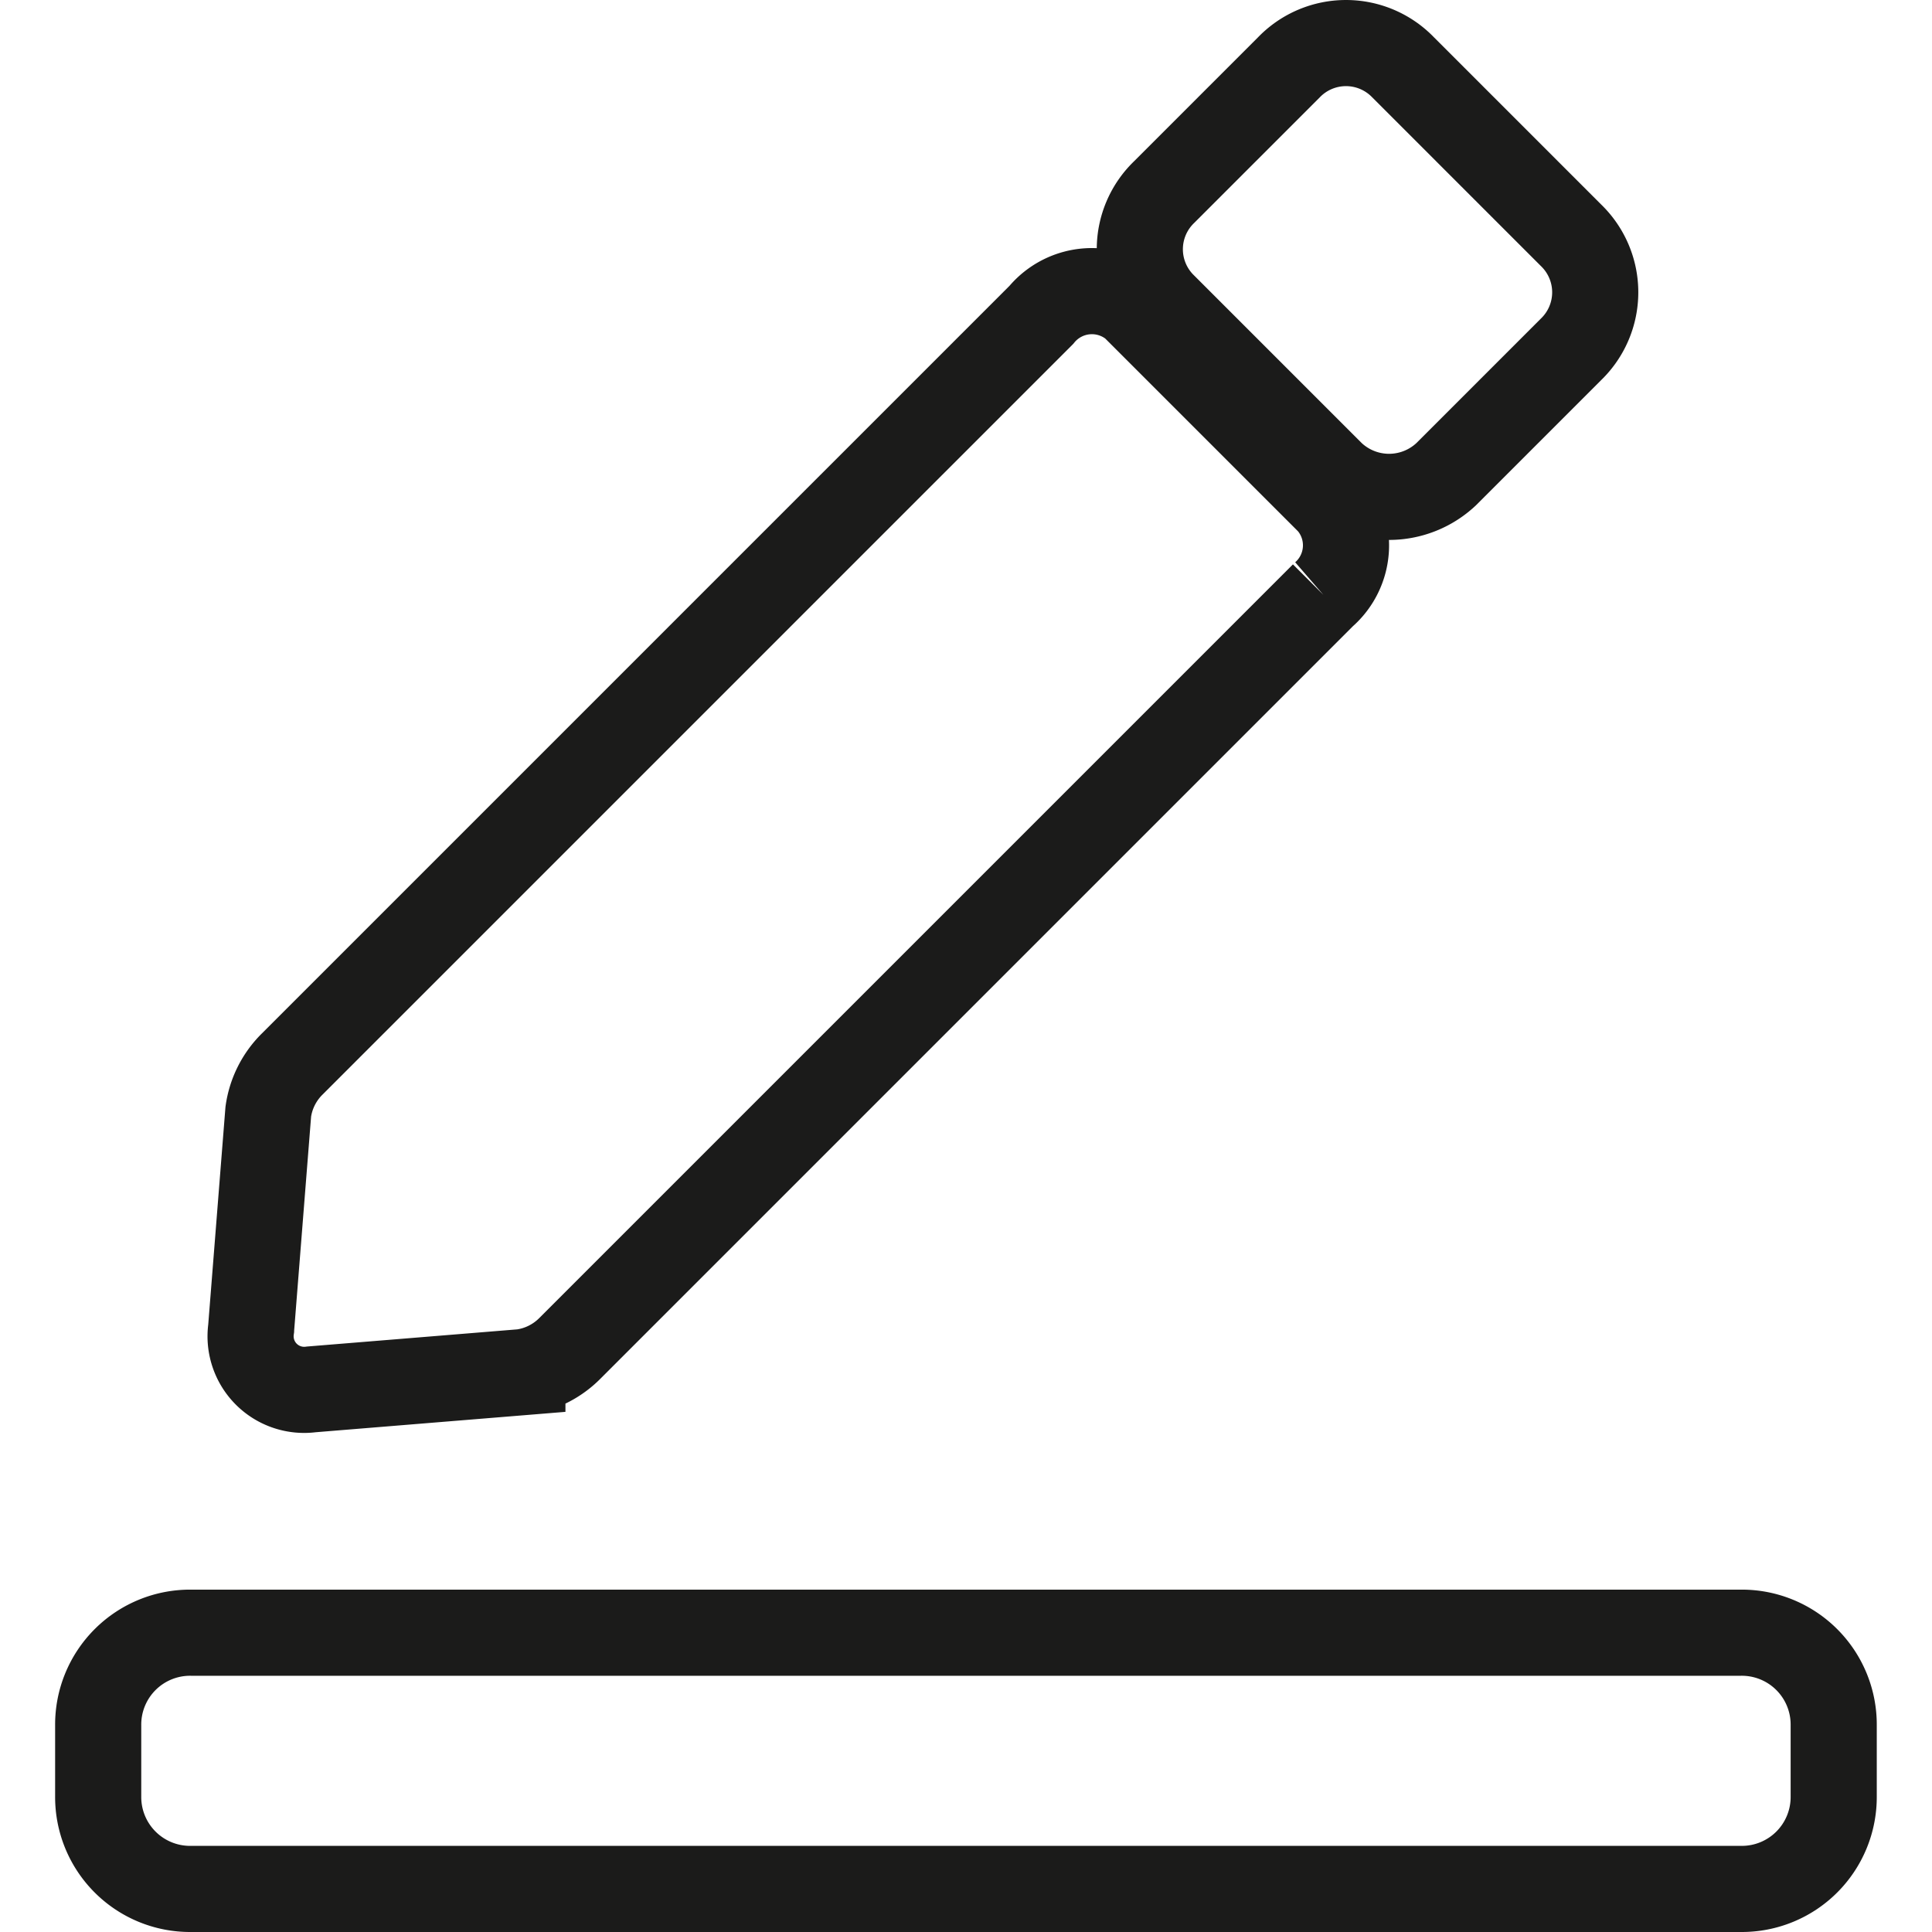 <svg width="89.725px" height="89.725px" viewBox="-2.56 0 89.725 89.725" xmlns="http://www.w3.org/2000/svg">
  <g id="Group_11" data-name="Group 11" transform="translate(-1020.3 -668.175)">
    <path id="Path_53" data-name="Path 53" d="M1066.1,682.8l-34.8,34.8a3.858,3.858,0,0,0-1.1,2.2l-.8,10.1a2.488,2.488,0,0,0,2.8,2.8l9.8-.8a3.857,3.857,0,0,0,2.2-1.1l35-35a3.041,3.041,0,0,0,.3-4.3l-9.1-9.1A3.052,3.052,0,0,0,1066.1,682.8Z" fill="none" stroke="rgb(27, 27, 26)" stroke-miterlimit="10" stroke-width="4"/>
    <path id="Path_54" data-name="Path 54" d="M1079.6,690.2l-7.8-7.8a3.684,3.684,0,0,1,0-5.3l5.8-5.8a3.684,3.684,0,0,1,5.3,0l7.8,7.8a3.684,3.684,0,0,1,0,5.3l-5.8,5.8A3.869,3.869,0,0,1,1079.6,690.2Z" fill="none" stroke="rgb(27, 27, 26)" stroke-linecap="round" stroke-miterlimit="10" stroke-width="4"/>
    <path id="Path_55" data-name="Path 55" d="M1098.6,755.9h-72a4.268,4.268,0,0,1-4.3-4.3v-3.3a4.268,4.268,0,0,1,4.3-4.3h72a4.268,4.268,0,0,1,4.3,4.3v3.3A4.268,4.268,0,0,1,1098.6,755.9Z" fill="none" stroke="rgb(27, 27, 26)" stroke-linecap="round" stroke-miterlimit="10" stroke-width="4"/>
    <path id="Path_56" data-name="Path 56" d="M1103.5,739.8" fill="none" stroke="rgb(27, 27, 26)" stroke-linecap="round" stroke-miterlimit="10" stroke-width="4"/>
  </g>
</svg>
